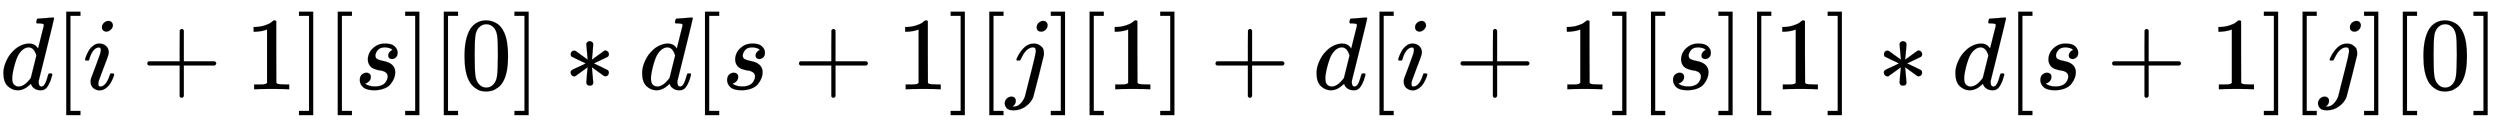 <svg xmlns:xlink="http://www.w3.org/1999/xlink" width="56.162ex" height="2.843ex" style="vertical-align: -0.838ex;" viewBox="0 -863.1 24180.6 1223.9" role="img" focusable="false" xmlns="http://www.w3.org/2000/svg" aria-labelledby="MathJax-SVG-1-Title"><title id="MathJax-SVG-1-Title">d left-bracket i plus 1 right-bracket left-bracket s right-bracket left-bracket 0 right-bracket asterisk d left-bracket s plus 1 right-bracket left-bracket j right-bracket left-bracket 1 right-bracket plus d left-bracket i plus 1 right-bracket left-bracket s right-bracket left-bracket 1 right-bracket asterisk d left-bracket s plus 1 right-bracket left-bracket j right-bracket left-bracket 0 right-bracket</title><defs aria-hidden="true"><path stroke-width="1" id="E1-MJMATHI-64" d="M366 683Q367 683 438 688T511 694Q523 694 523 686Q523 679 450 384T375 83T374 68Q374 26 402 26Q411 27 422 35Q443 55 463 131Q469 151 473 152Q475 153 483 153H487H491Q506 153 506 145Q506 140 503 129Q490 79 473 48T445 8T417 -8Q409 -10 393 -10Q359 -10 336 5T306 36L300 51Q299 52 296 50Q294 48 292 46Q233 -10 172 -10Q117 -10 75 30T33 157Q33 205 53 255T101 341Q148 398 195 420T280 442Q336 442 364 400Q369 394 369 396Q370 400 396 505T424 616Q424 629 417 632T378 637H357Q351 643 351 645T353 664Q358 683 366 683ZM352 326Q329 405 277 405Q242 405 210 374T160 293Q131 214 119 129Q119 126 119 118T118 106Q118 61 136 44T179 26Q233 26 290 98L298 109L352 326Z"></path><path stroke-width="1" id="E1-MJMAIN-5B" d="M118 -250V750H255V710H158V-210H255V-250H118Z"></path><path stroke-width="1" id="E1-MJMATHI-69" d="M184 600Q184 624 203 642T247 661Q265 661 277 649T290 619Q290 596 270 577T226 557Q211 557 198 567T184 600ZM21 287Q21 295 30 318T54 369T98 420T158 442Q197 442 223 419T250 357Q250 340 236 301T196 196T154 83Q149 61 149 51Q149 26 166 26Q175 26 185 29T208 43T235 78T260 137Q263 149 265 151T282 153Q302 153 302 143Q302 135 293 112T268 61T223 11T161 -11Q129 -11 102 10T74 74Q74 91 79 106T122 220Q160 321 166 341T173 380Q173 404 156 404H154Q124 404 99 371T61 287Q60 286 59 284T58 281T56 279T53 278T49 278T41 278H27Q21 284 21 287Z"></path><path stroke-width="1" id="E1-MJMAIN-2B" d="M56 237T56 250T70 270H369V420L370 570Q380 583 389 583Q402 583 409 568V270H707Q722 262 722 250T707 230H409V-68Q401 -82 391 -82H389H387Q375 -82 369 -68V230H70Q56 237 56 250Z"></path><path stroke-width="1" id="E1-MJMAIN-31" d="M213 578L200 573Q186 568 160 563T102 556H83V602H102Q149 604 189 617T245 641T273 663Q275 666 285 666Q294 666 302 660V361L303 61Q310 54 315 52T339 48T401 46H427V0H416Q395 3 257 3Q121 3 100 0H88V46H114Q136 46 152 46T177 47T193 50T201 52T207 57T213 61V578Z"></path><path stroke-width="1" id="E1-MJMAIN-5D" d="M22 710V750H159V-250H22V-210H119V710H22Z"></path><path stroke-width="1" id="E1-MJMATHI-73" d="M131 289Q131 321 147 354T203 415T300 442Q362 442 390 415T419 355Q419 323 402 308T364 292Q351 292 340 300T328 326Q328 342 337 354T354 372T367 378Q368 378 368 379Q368 382 361 388T336 399T297 405Q249 405 227 379T204 326Q204 301 223 291T278 274T330 259Q396 230 396 163Q396 135 385 107T352 51T289 7T195 -10Q118 -10 86 19T53 87Q53 126 74 143T118 160Q133 160 146 151T160 120Q160 94 142 76T111 58Q109 57 108 57T107 55Q108 52 115 47T146 34T201 27Q237 27 263 38T301 66T318 97T323 122Q323 150 302 164T254 181T195 196T148 231Q131 256 131 289Z"></path><path stroke-width="1" id="E1-MJMAIN-30" d="M96 585Q152 666 249 666Q297 666 345 640T423 548Q460 465 460 320Q460 165 417 83Q397 41 362 16T301 -15T250 -22Q224 -22 198 -16T137 16T82 83Q39 165 39 320Q39 494 96 585ZM321 597Q291 629 250 629Q208 629 178 597Q153 571 145 525T137 333Q137 175 145 125T181 46Q209 16 250 16Q290 16 318 46Q347 76 354 130T362 333Q362 478 354 524T321 597Z"></path><path stroke-width="1" id="E1-MJMAIN-2217" d="M229 286Q216 420 216 436Q216 454 240 464Q241 464 245 464T251 465Q263 464 273 456T283 436Q283 419 277 356T270 286L328 328Q384 369 389 372T399 375Q412 375 423 365T435 338Q435 325 425 315Q420 312 357 282T289 250L355 219L425 184Q434 175 434 161Q434 146 425 136T401 125Q393 125 383 131T328 171L270 213Q283 79 283 63Q283 53 276 44T250 35Q231 35 224 44T216 63Q216 80 222 143T229 213L171 171Q115 130 110 127Q106 124 100 124Q87 124 76 134T64 161Q64 166 64 169T67 175T72 181T81 188T94 195T113 204T138 215T170 230T210 250L74 315Q65 324 65 338Q65 353 74 363T98 374Q106 374 116 368T171 328L229 286Z"></path><path stroke-width="1" id="E1-MJMATHI-6A" d="M297 596Q297 627 318 644T361 661Q378 661 389 651T403 623Q403 595 384 576T340 557Q322 557 310 567T297 596ZM288 376Q288 405 262 405Q240 405 220 393T185 362T161 325T144 293L137 279Q135 278 121 278H107Q101 284 101 286T105 299Q126 348 164 391T252 441Q253 441 260 441T272 442Q296 441 316 432Q341 418 354 401T367 348V332L318 133Q267 -67 264 -75Q246 -125 194 -164T75 -204Q25 -204 7 -183T-12 -137Q-12 -110 7 -91T53 -71Q70 -71 82 -81T95 -112Q95 -148 63 -167Q69 -168 77 -168Q111 -168 139 -140T182 -74L193 -32Q204 11 219 72T251 197T278 308T289 365Q289 372 288 376Z"></path></defs><g stroke="currentColor" fill="currentColor" stroke-width="0" transform="matrix(1 0 0 -1 0 0)" aria-hidden="true"> <use xlink:href="#E1-MJMATHI-64" x="0" y="0"></use> <use xlink:href="#E1-MJMAIN-5B" x="523" y="0"></use> <use xlink:href="#E1-MJMATHI-69" x="802" y="0"></use> <use xlink:href="#E1-MJMAIN-2B" x="1369" y="0"></use> <use xlink:href="#E1-MJMAIN-31" x="2370" y="0"></use> <use xlink:href="#E1-MJMAIN-5D" x="2870" y="0"></use> <use xlink:href="#E1-MJMAIN-5B" x="3149" y="0"></use> <use xlink:href="#E1-MJMATHI-73" x="3427" y="0"></use> <use xlink:href="#E1-MJMAIN-5D" x="3897" y="0"></use> <use xlink:href="#E1-MJMAIN-5B" x="4175" y="0"></use> <use xlink:href="#E1-MJMAIN-30" x="4454" y="0"></use> <use xlink:href="#E1-MJMAIN-5D" x="4954" y="0"></use> <use xlink:href="#E1-MJMAIN-2217" x="5455" y="0"></use> <use xlink:href="#E1-MJMATHI-64" x="6178" y="0"></use> <use xlink:href="#E1-MJMAIN-5B" x="6701" y="0"></use> <use xlink:href="#E1-MJMATHI-73" x="6980" y="0"></use> <use xlink:href="#E1-MJMAIN-2B" x="7672" y="0"></use> <use xlink:href="#E1-MJMAIN-31" x="8672" y="0"></use> <use xlink:href="#E1-MJMAIN-5D" x="9173" y="0"></use> <use xlink:href="#E1-MJMAIN-5B" x="9451" y="0"></use> <use xlink:href="#E1-MJMATHI-6A" x="9730" y="0"></use> <use xlink:href="#E1-MJMAIN-5D" x="10142" y="0"></use> <use xlink:href="#E1-MJMAIN-5B" x="10421" y="0"></use> <use xlink:href="#E1-MJMAIN-31" x="10699" y="0"></use> <use xlink:href="#E1-MJMAIN-5D" x="11200" y="0"></use> <use xlink:href="#E1-MJMAIN-2B" x="11701" y="0"></use> <use xlink:href="#E1-MJMATHI-64" x="12701" y="0"></use> <use xlink:href="#E1-MJMAIN-5B" x="13225" y="0"></use> <use xlink:href="#E1-MJMATHI-69" x="13503" y="0"></use> <use xlink:href="#E1-MJMAIN-2B" x="14071" y="0"></use> <use xlink:href="#E1-MJMAIN-31" x="15072" y="0"></use> <use xlink:href="#E1-MJMAIN-5D" x="15572" y="0"></use> <use xlink:href="#E1-MJMAIN-5B" x="15851" y="0"></use> <use xlink:href="#E1-MJMATHI-73" x="16129" y="0"></use> <use xlink:href="#E1-MJMAIN-5D" x="16599" y="0"></use> <use xlink:href="#E1-MJMAIN-5B" x="16877" y="0"></use> <use xlink:href="#E1-MJMAIN-31" x="17156" y="0"></use> <use xlink:href="#E1-MJMAIN-5D" x="17656" y="0"></use> <use xlink:href="#E1-MJMAIN-2217" x="18157" y="0"></use> <use xlink:href="#E1-MJMATHI-64" x="18880" y="0"></use> <use xlink:href="#E1-MJMAIN-5B" x="19403" y="0"></use> <use xlink:href="#E1-MJMATHI-73" x="19682" y="0"></use> <use xlink:href="#E1-MJMAIN-2B" x="20373" y="0"></use> <use xlink:href="#E1-MJMAIN-31" x="21374" y="0"></use> <use xlink:href="#E1-MJMAIN-5D" x="21875" y="0"></use> <use xlink:href="#E1-MJMAIN-5B" x="22153" y="0"></use> <use xlink:href="#E1-MJMATHI-6A" x="22432" y="0"></use> <use xlink:href="#E1-MJMAIN-5D" x="22844" y="0"></use> <use xlink:href="#E1-MJMAIN-5B" x="23123" y="0"></use> <use xlink:href="#E1-MJMAIN-30" x="23401" y="0"></use> <use xlink:href="#E1-MJMAIN-5D" x="23902" y="0"></use></g></svg>
